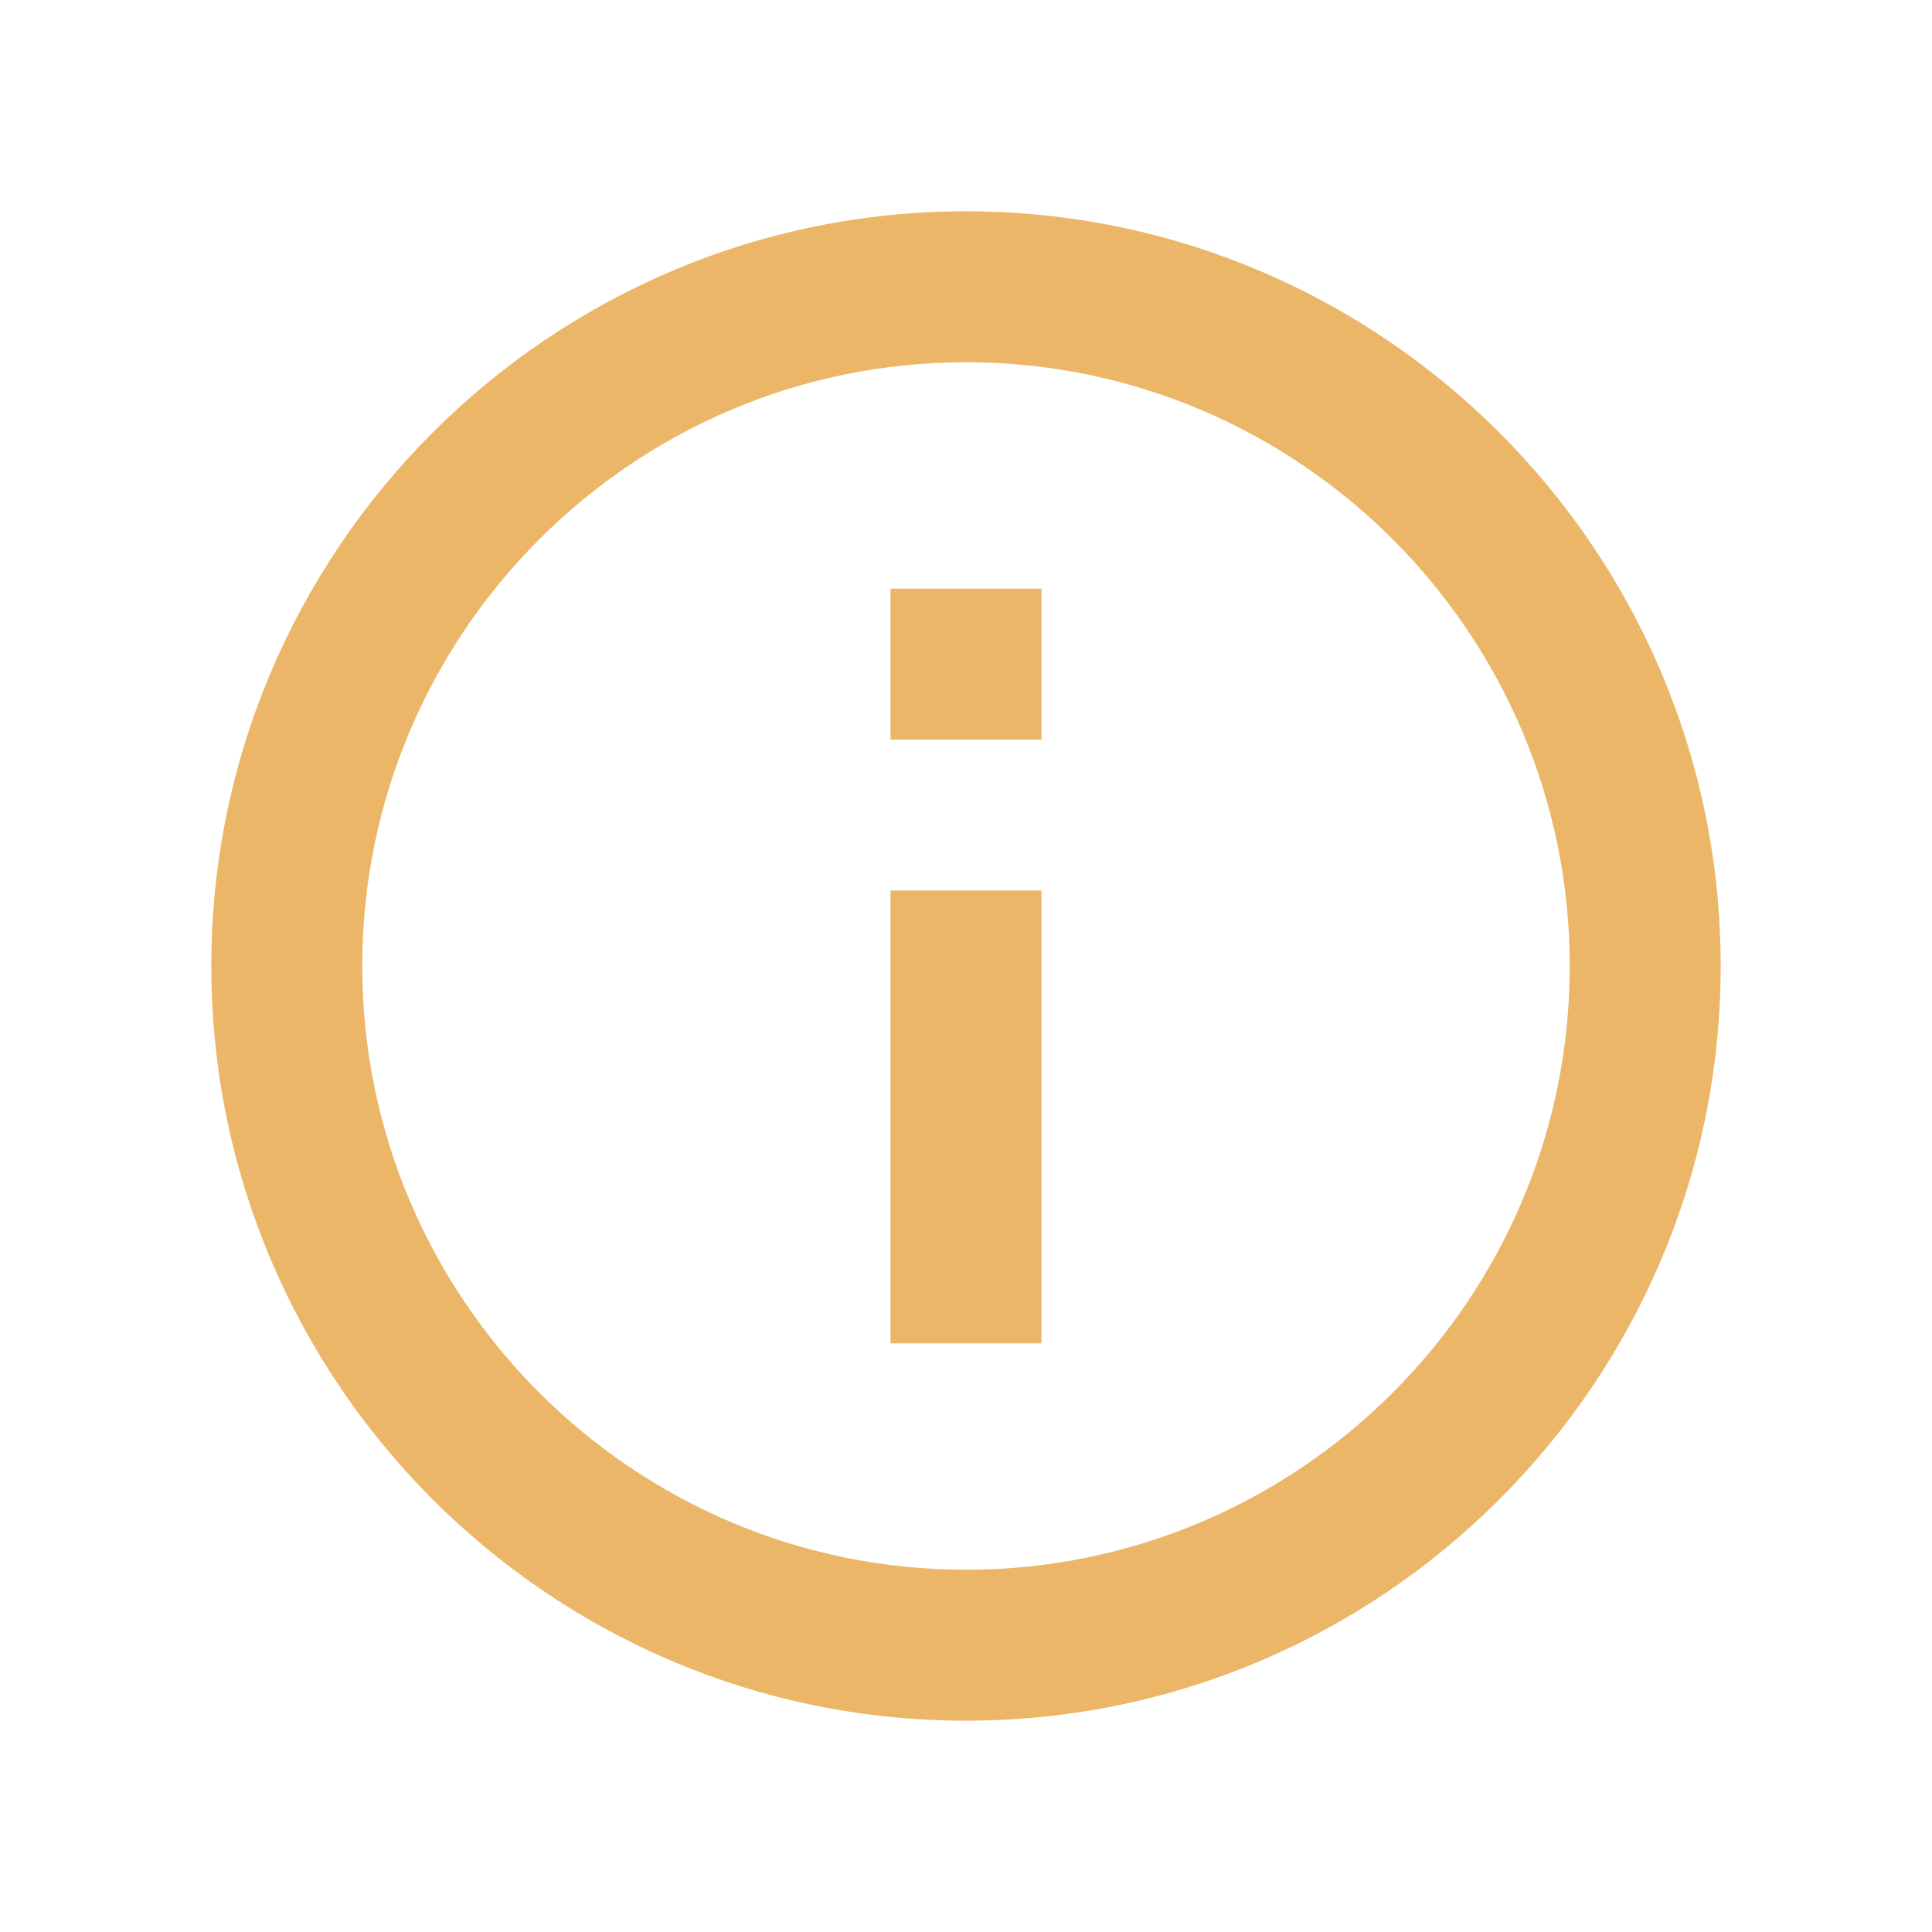 <svg width="16" height="16" viewBox="0 0 16 16" fill="none" xmlns="http://www.w3.org/2000/svg">
<g id="info">
<path id="Vector" d="M8 1.75C4.554 1.75 1.75 4.554 1.75 8C1.75 11.446 4.554 14.25 8 14.25C11.446 14.25 14.25 11.446 14.25 8C14.25 4.554 11.446 1.75 8 1.75ZM8 13C5.243 13 3 10.757 3 8C3 5.243 5.243 3 8 3C10.757 3 13 5.243 13 8C13 10.757 10.757 13 8 13Z" fill="#EBB667"/>
<path id="Vector_2" d="M7.375 7.375H8.625V11.125H7.375V7.375ZM7.375 4.875H8.625V6.125H7.375V4.875Z" fill="#EBB667"/>
</g>
</svg>
